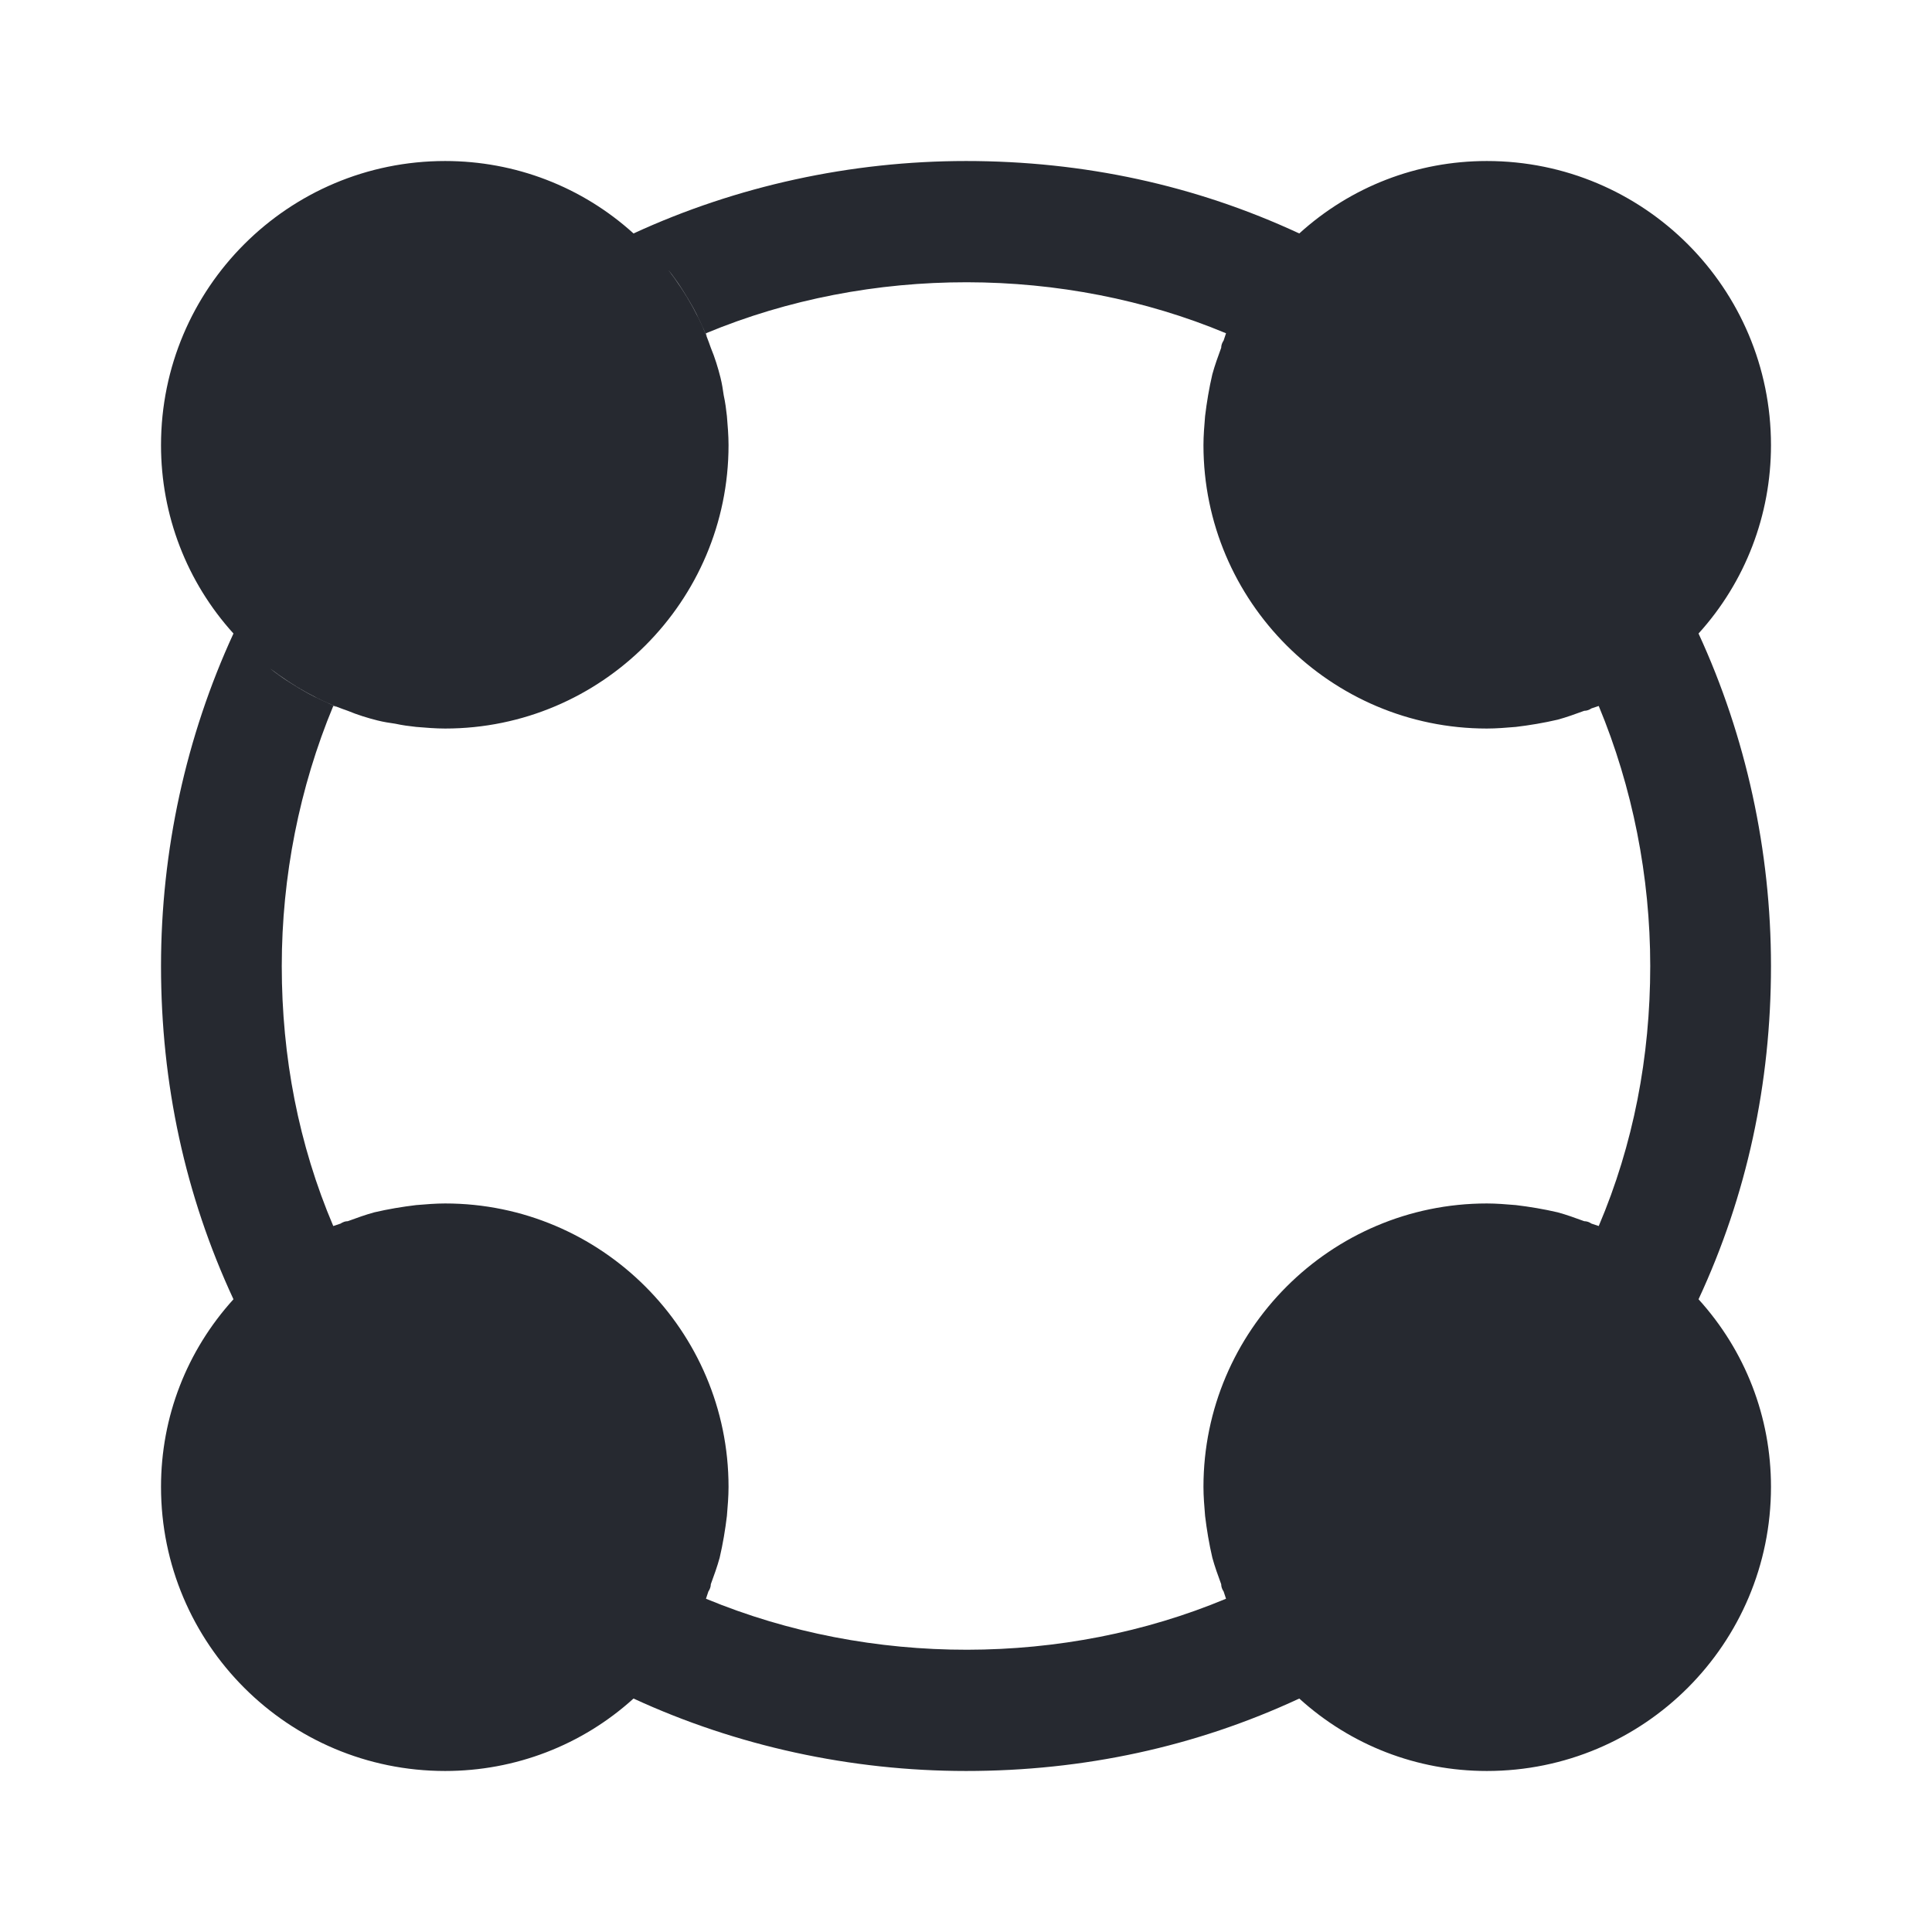 <?xml version="1.0" encoding="utf-8"?>
<svg xmlns="http://www.w3.org/2000/svg" fill="none" height="100%" overflow="visible" preserveAspectRatio="none" style="display: block;" viewBox="0 0 44 44" width="100%">
<g id="vuesax/bold/format-circle">
<g id="vuesax/bold/format-circle_2">
<g id="format-circle">
<path d="M38.683 14.428C39.747 13.255 40.333 11.733 40.333 10.138C40.333 6.563 37.437 3.667 33.862 3.667C32.267 3.667 30.763 4.253 29.59 5.317C27.225 4.217 24.677 3.667 22 3.667C19.378 3.667 16.775 4.235 14.428 5.317C13.255 4.253 11.733 3.667 10.138 3.667C6.563 3.667 3.667 6.563 3.667 10.138C3.667 11.733 4.253 13.255 5.317 14.428C4.235 16.775 3.667 19.378 3.667 22C3.667 24.677 4.217 27.225 5.317 29.59C4.253 30.763 3.667 32.267 3.667 33.862C3.667 37.437 6.563 40.333 10.138 40.333C11.733 40.333 13.255 39.747 14.428 38.683C16.775 39.765 19.378 40.333 22 40.333C24.677 40.333 27.225 39.783 29.59 38.683C30.763 39.747 32.267 40.333 33.862 40.333C37.437 40.333 40.333 37.437 40.333 33.862C40.333 32.267 39.747 30.763 38.683 29.59C39.783 27.225 40.333 24.677 40.333 22C40.333 19.378 39.765 16.775 38.683 14.428ZM36.08 27.812C35.878 27.738 35.677 27.665 35.475 27.61C35.163 27.537 34.833 27.482 34.522 27.445C34.302 27.427 34.082 27.408 33.862 27.408C30.305 27.408 27.408 30.305 27.408 33.862C27.408 34.082 27.427 34.302 27.445 34.522C27.482 34.833 27.537 35.163 27.61 35.475C27.665 35.677 27.738 35.878 27.812 36.08C27.812 36.135 27.83 36.19 27.867 36.245C27.885 36.3 27.903 36.355 27.922 36.41C24.237 37.95 19.837 37.968 16.078 36.41C16.097 36.355 16.115 36.3 16.133 36.245C16.17 36.19 16.188 36.135 16.188 36.08C16.262 35.878 16.335 35.677 16.39 35.475C16.463 35.163 16.518 34.833 16.555 34.522C16.573 34.302 16.592 34.082 16.592 33.862C16.592 30.305 13.695 27.408 10.138 27.408C9.918 27.408 9.698 27.427 9.478 27.445C9.167 27.482 8.837 27.537 8.525 27.61C8.323 27.665 8.122 27.738 7.92 27.812C7.865 27.812 7.81 27.83 7.755 27.867C7.7 27.885 7.645 27.903 7.59 27.922C6.802 26.07 6.417 24.072 6.417 22C6.417 19.965 6.82 17.93 7.59 16.078C7.608 16.078 7.645 16.097 7.663 16.097C7.443 16.005 7.205 15.895 7.003 15.785C6.71 15.62 6.417 15.437 6.142 15.217C6.692 15.638 7.278 15.968 7.92 16.188C8.14 16.28 8.378 16.353 8.598 16.408C8.745 16.445 8.873 16.463 9.002 16.482C9.167 16.518 9.313 16.537 9.478 16.555C9.698 16.573 9.918 16.592 10.138 16.592C13.695 16.592 16.592 13.695 16.592 10.138C16.592 9.918 16.573 9.698 16.555 9.478C16.537 9.313 16.518 9.167 16.482 9.002C16.463 8.873 16.445 8.745 16.408 8.598C16.353 8.378 16.28 8.14 16.188 7.92C15.968 7.278 15.638 6.692 15.217 6.142C15.437 6.417 15.62 6.71 15.785 7.003C15.895 7.205 16.005 7.443 16.097 7.663C16.097 7.645 16.078 7.608 16.078 7.59C19.818 6.032 24.237 6.05 27.922 7.59C27.903 7.645 27.885 7.7 27.867 7.755C27.83 7.81 27.812 7.865 27.812 7.92C27.738 8.122 27.665 8.323 27.61 8.525C27.537 8.837 27.482 9.167 27.445 9.478C27.427 9.698 27.408 9.918 27.408 10.138C27.408 13.695 30.305 16.592 33.862 16.592C34.082 16.592 34.302 16.573 34.522 16.555C34.833 16.518 35.163 16.463 35.475 16.39C35.677 16.335 35.878 16.262 36.08 16.188C36.135 16.188 36.19 16.17 36.245 16.133C36.3 16.115 36.355 16.097 36.41 16.078C37.18 17.93 37.583 19.965 37.583 22C37.583 24.072 37.198 26.07 36.41 27.922C36.355 27.903 36.3 27.885 36.245 27.867C36.19 27.83 36.135 27.812 36.08 27.812Z" fill="#262930" id="Vector"/>
<g id="Vector_2" opacity="0">
</g>
</g>
</g>
</g>
</svg>